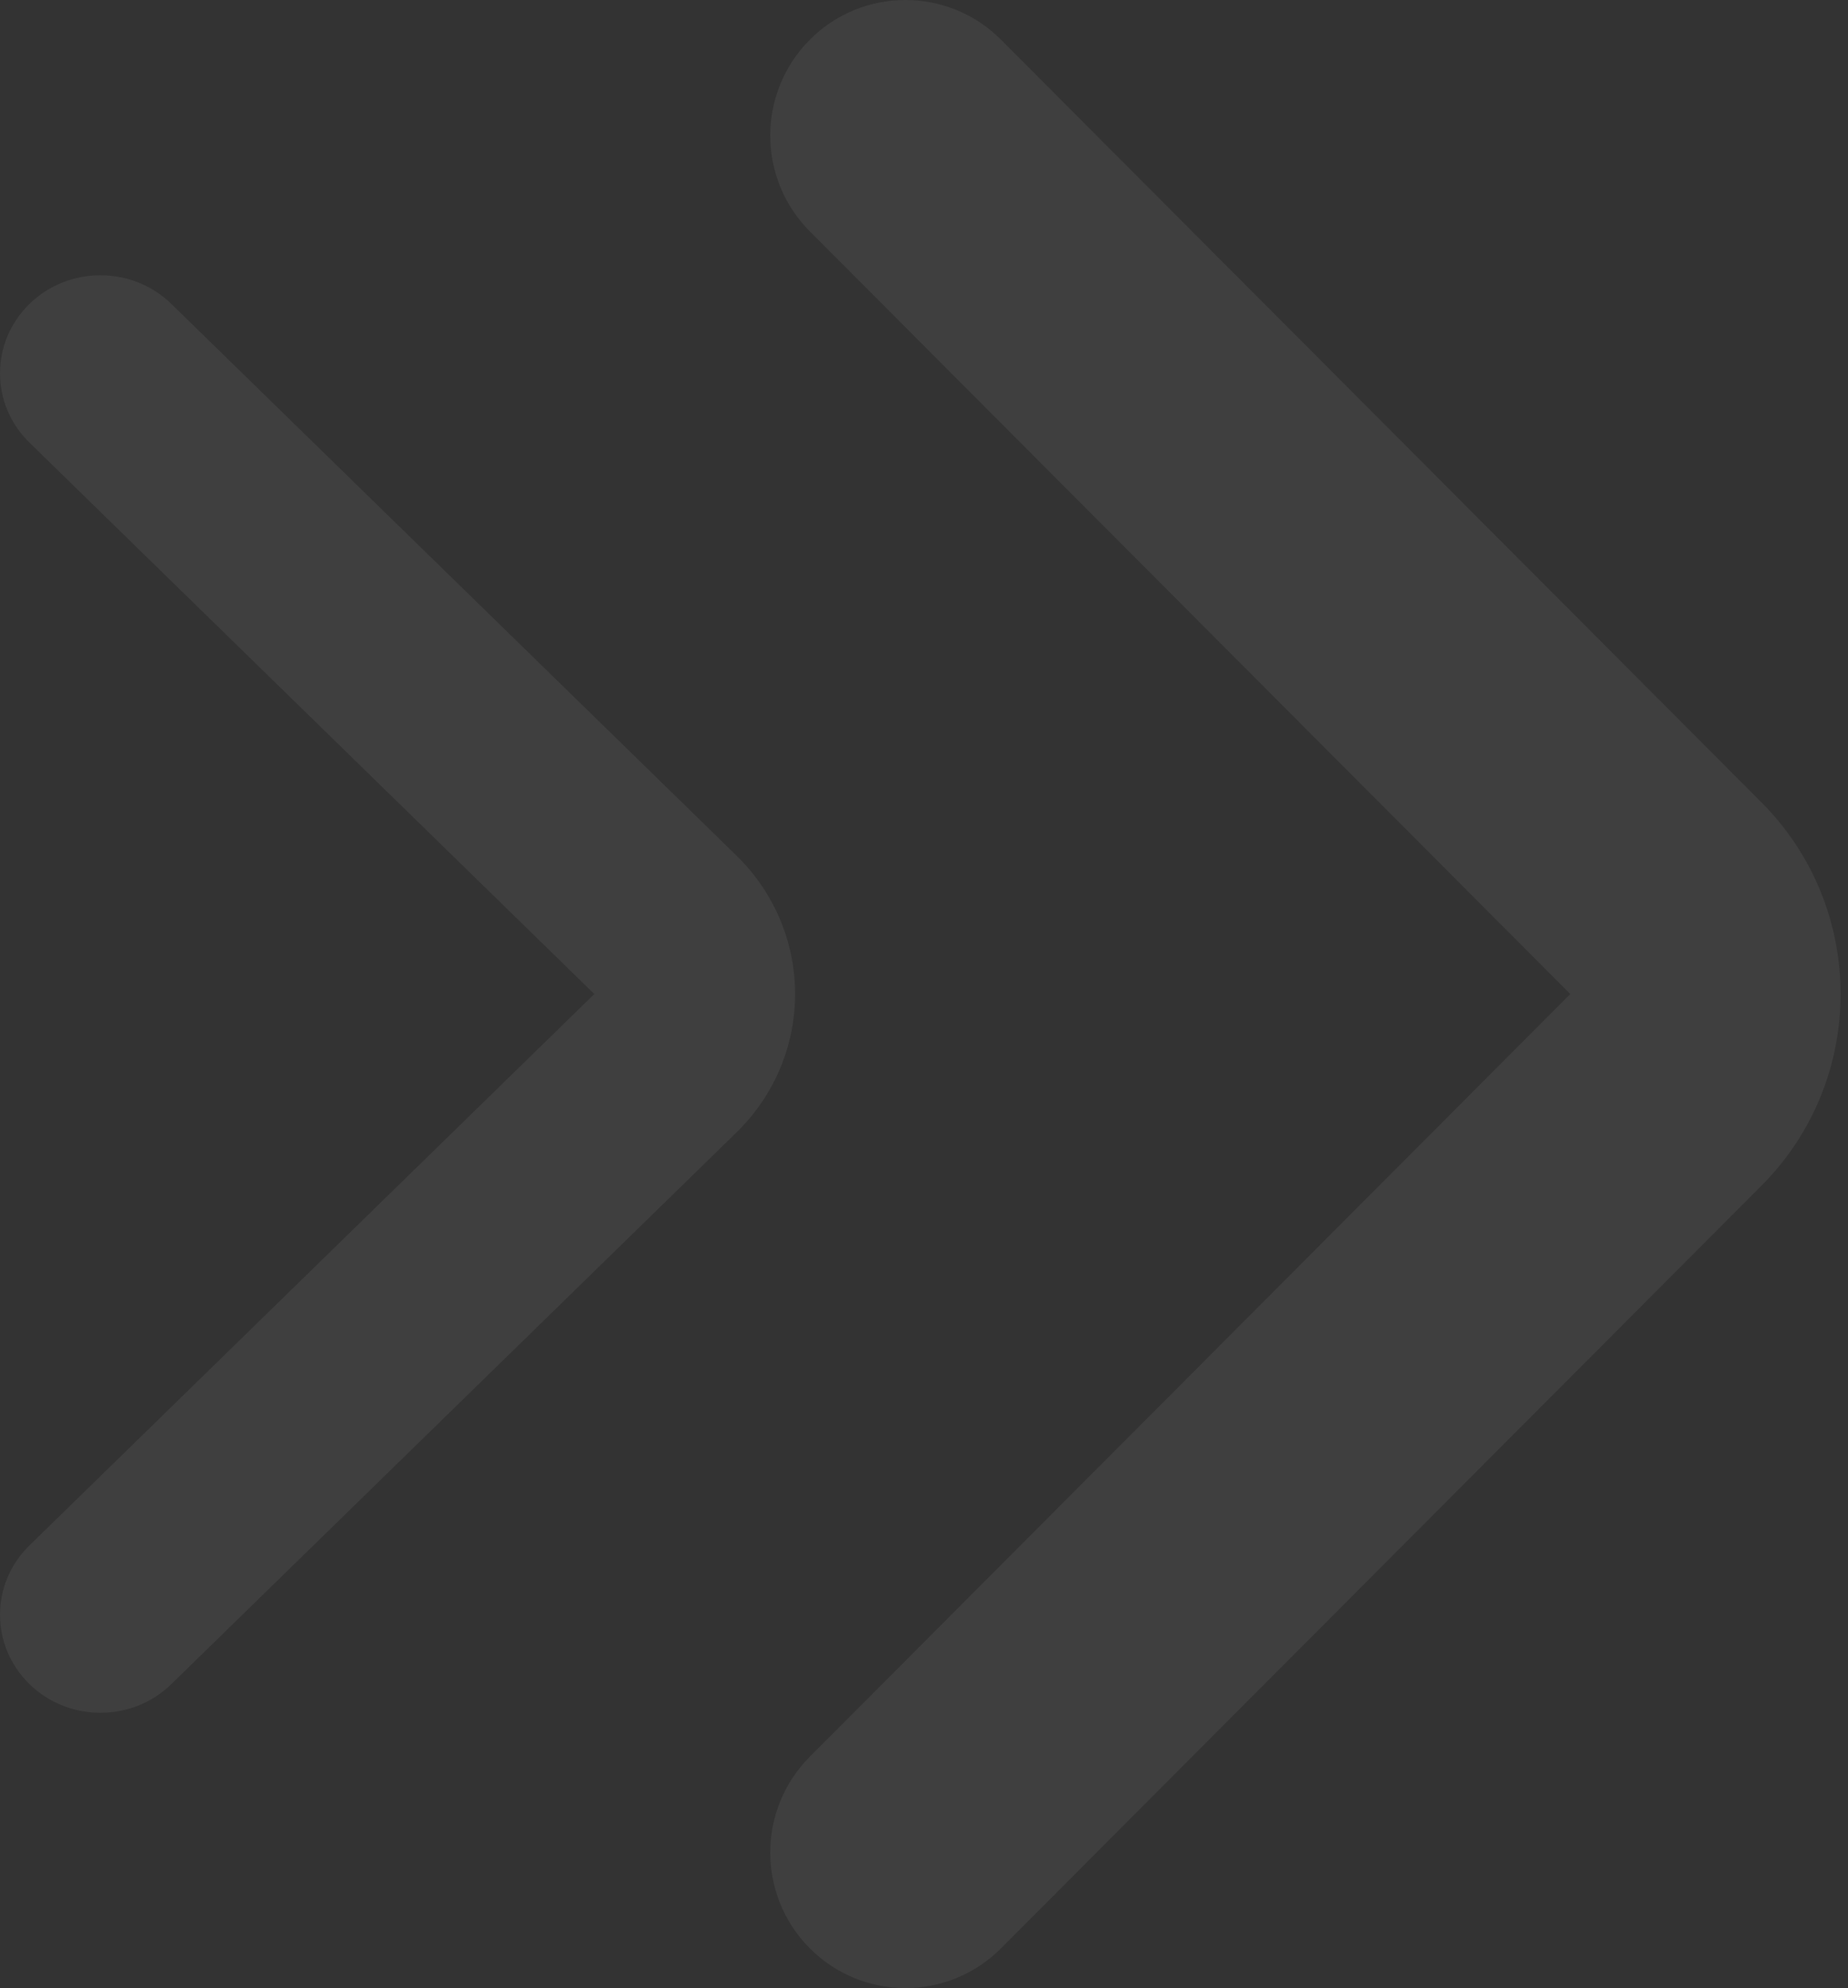 <?xml version="1.0" encoding="UTF-8"?> <svg xmlns="http://www.w3.org/2000/svg" width="119" height="128" viewBox="0 0 119 128" fill="none"><rect x="0" y="0" width="119" height="128" fill="#333333" stroke="none"/> <path fill-rule="evenodd" clip-rule="evenodd" d="M1.894 19.571C-0.631 22.035 -0.631 26.031 1.894 28.495L38.269 64L1.894 99.504C-0.631 101.968 -0.631 105.964 1.894 108.428C4.418 110.893 8.512 110.893 11.037 108.428L47.413 72.924C52.462 67.995 52.462 60.004 47.413 55.075L11.037 19.571C8.512 17.107 4.418 17.107 1.894 19.571Z" fill="white" fill-opacity="0.06"></path> <path fill-rule="evenodd" clip-rule="evenodd" d="M52.149 2.556C48.75 5.964 48.75 11.49 52.149 14.898L101.116 64L52.149 113.102C48.75 116.51 48.75 122.036 52.149 125.444C55.548 128.852 61.059 128.852 64.457 125.444L113.425 76.342C120.222 69.526 120.222 58.474 113.425 51.658L64.457 2.556C61.059 -0.852 55.548 -0.852 52.149 2.556Z" fill="white" fill-opacity="0.06"></path> </svg> 